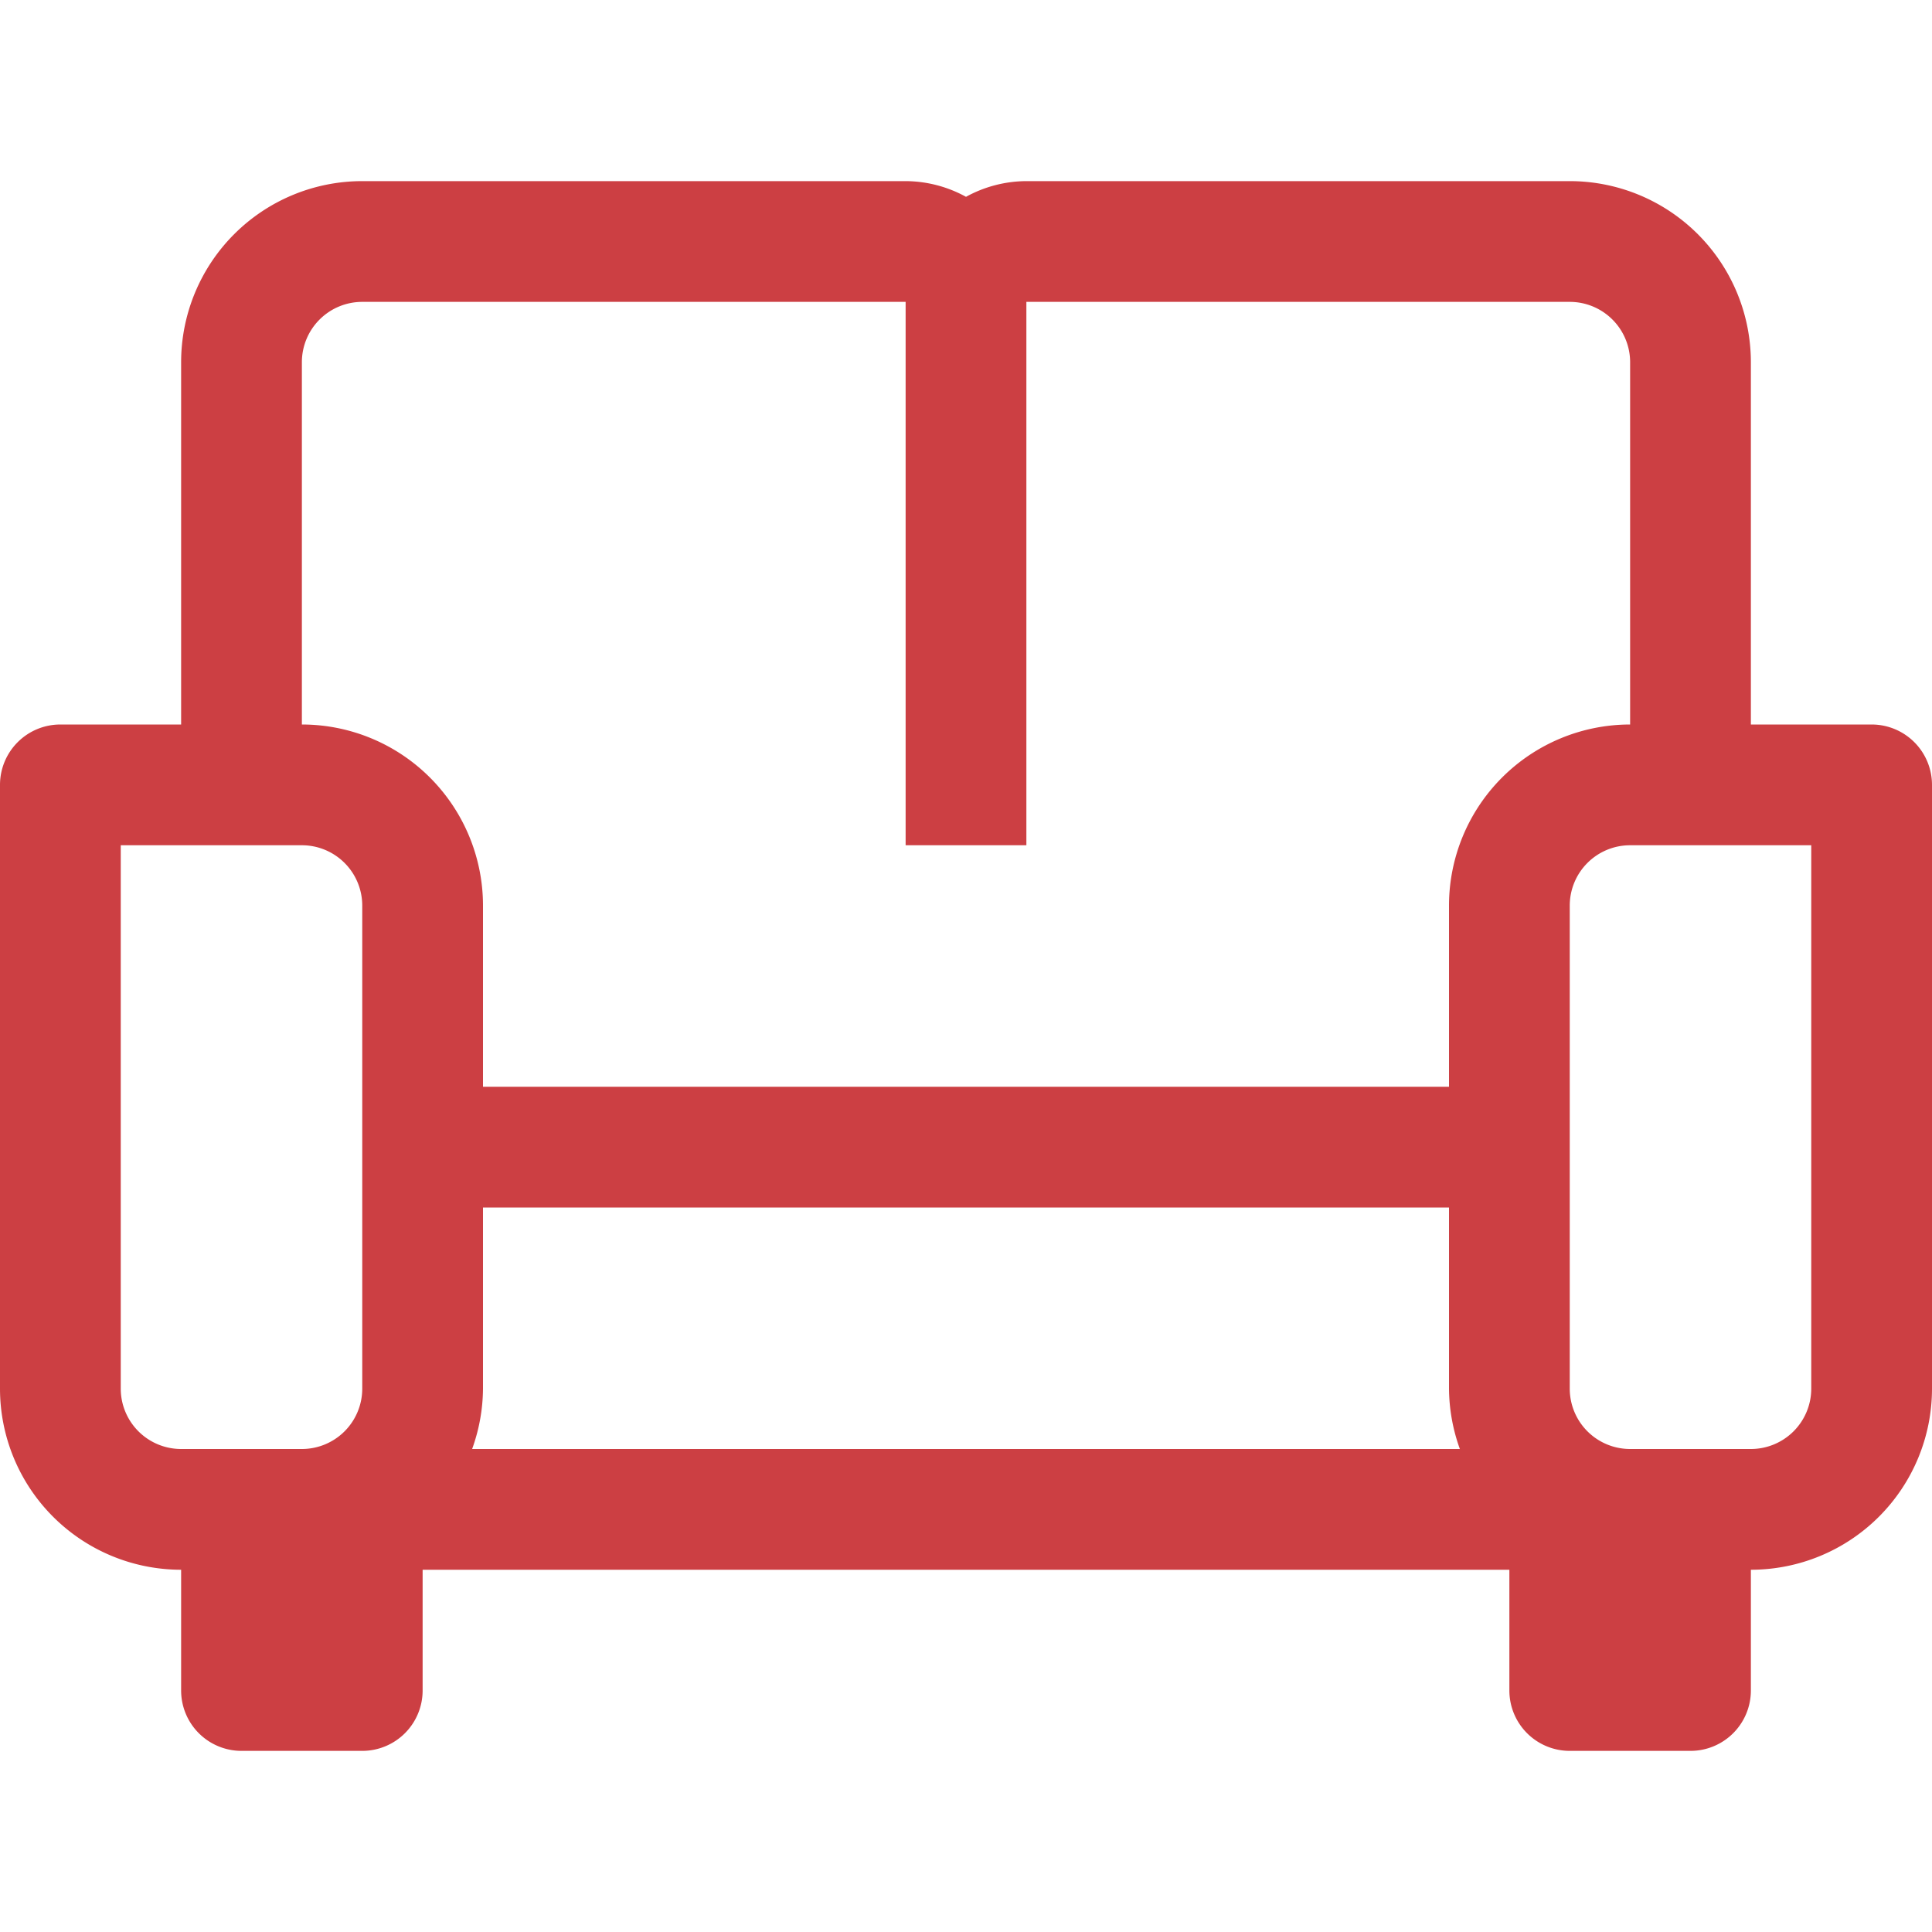 <svg viewBox="0 0 32 32" xmlns="http://www.w3.org/2000/svg"><title></title><g data-name="22-Sofa" id="_22-Sofa"><path d="M31,12H29V6a3,3,0,0,0-3-3H17a2.09,2.09,0,0,0-1,.26A2.09,2.09,0,0,0,15,3H6A3,3,0,0,0,3,6v6H1a1,1,0,0,0-1,1V23a3,3,0,0,0,3,3v2a1,1,0,0,0,1,1H6a1,1,0,0,0,1-1V26H25v2a1,1,0,0,0,1,1h2a1,1,0,0,0,1-1V26a3,3,0,0,0,3-3V13A1,1,0,0,0,31,12ZM6,23a1,1,0,0,1-1,1H3a1,1,0,0,1-1-1V14H5a1,1,0,0,1,1,1Zm1.82,1A3,3,0,0,0,8,23V20H24v3a3,3,0,0,0,.18,1ZM24,15v3H8V15a3,3,0,0,0-3-3V6A1,1,0,0,1,6,5h9v9h2V5h9a1,1,0,0,1,1,1v6A3,3,0,0,0,24,15Zm6,8a1,1,0,0,1-1,1H27a1,1,0,0,1-1-1V15a1,1,0,0,1,1-1h3Z" fill="#cc3f43" opacity="1" original-fill="#dc2b2f"></path></g></svg>